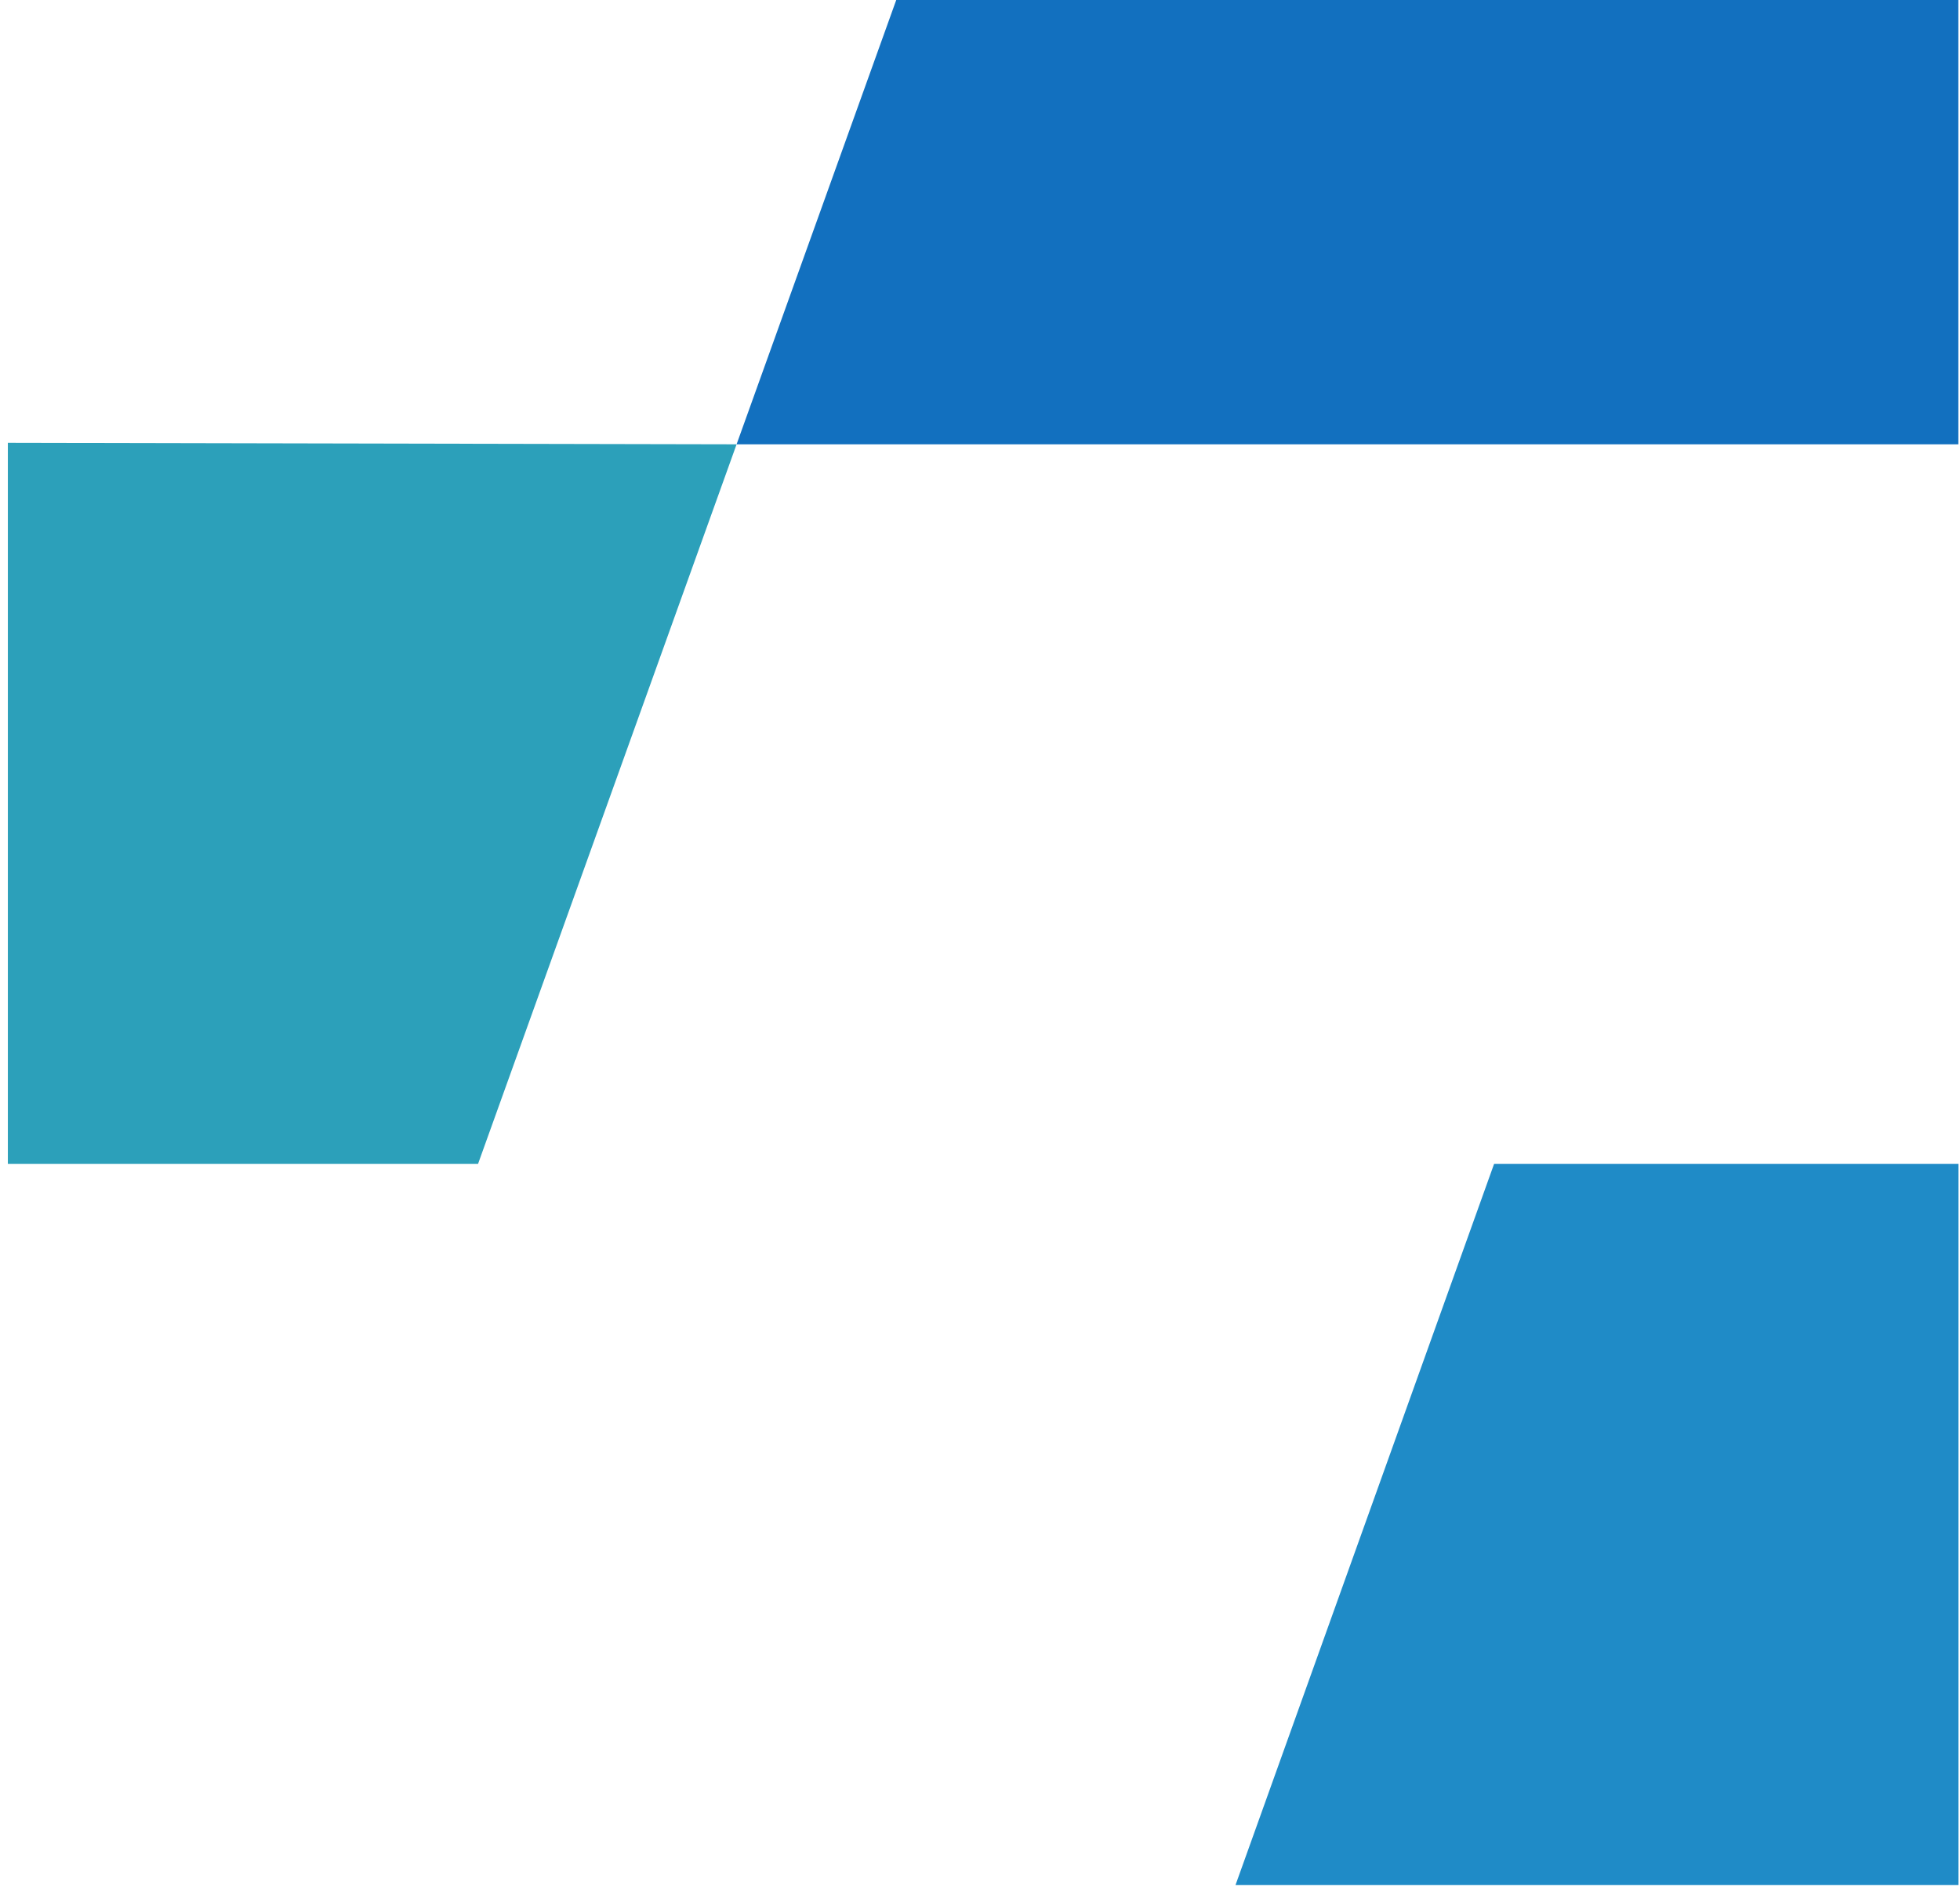 <svg width="226" height="218" viewBox="0 0 226 218" fill="none" xmlns="http://www.w3.org/2000/svg">
<g style="mix-blend-mode:overlay">
<path d="M0.906 134.208H55.12L84.933 51.232L0.906 51.059V134.208Z" fill="#2CA0BA"/>
<path d="M114.84 -32L84.933 51.231H225.811V-32H114.84Z" fill="#1270BF"/>
<path d="M172.277 134.207L142.464 217.351L225.825 217.353V134.207H172.277Z" fill="#1F8BC7"/>
</g>
</svg>
